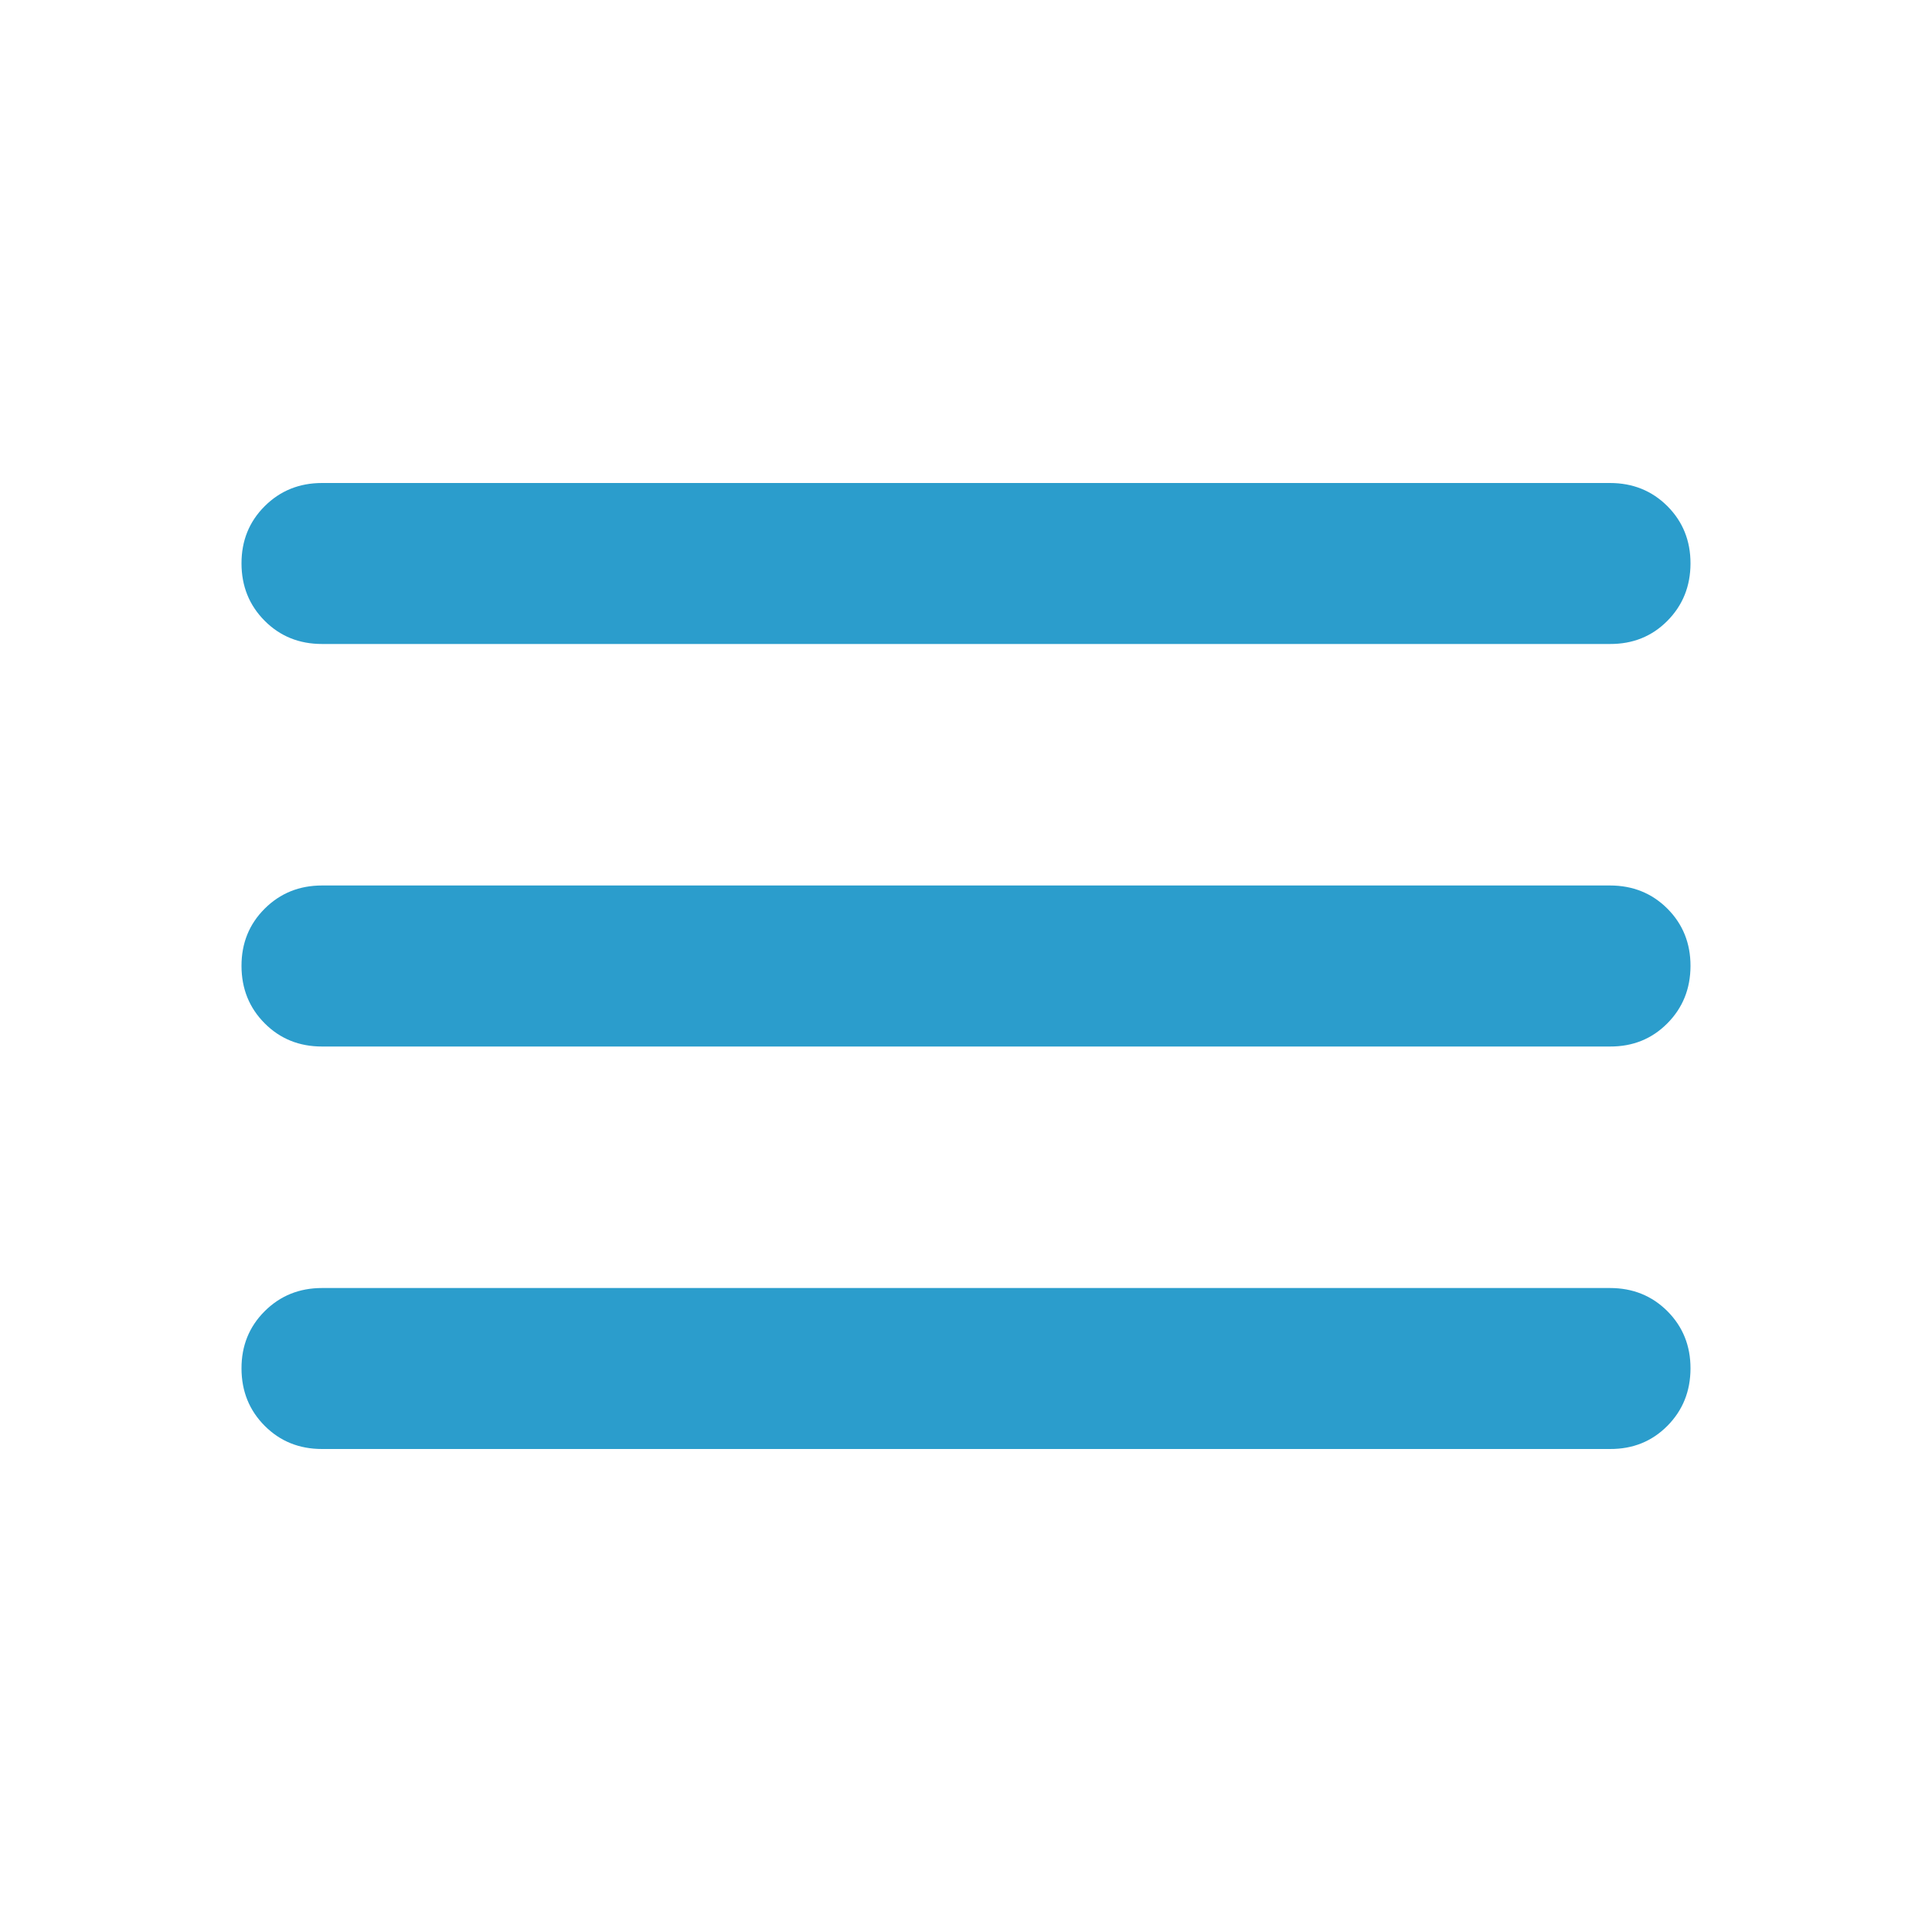 <?xml version="1.0" encoding="UTF-8"?>
<svg xmlns="http://www.w3.org/2000/svg" width="37" height="37" viewBox="0 0 37 37" fill="none">
  <path d="M6.167 27.75C5.73 27.75 5.364 27.602 5.069 27.306C4.774 27.01 4.626 26.644 4.625 26.208C4.624 25.773 4.772 25.407 5.069 25.111C5.366 24.815 5.732 24.667 6.167 24.667H30.833C31.27 24.667 31.637 24.815 31.933 25.111C32.228 25.407 32.376 25.773 32.375 26.208C32.374 26.644 32.226 27.011 31.931 27.308C31.636 27.605 31.27 27.752 30.833 27.75H6.167ZM6.167 20.042C5.73 20.042 5.364 19.894 5.069 19.598C4.774 19.302 4.626 18.936 4.625 18.5C4.624 18.064 4.772 17.698 5.069 17.402C5.366 17.106 5.732 16.958 6.167 16.958H30.833C31.27 16.958 31.637 17.106 31.933 17.402C32.228 17.698 32.376 18.064 32.375 18.5C32.374 18.936 32.226 19.302 31.931 19.599C31.636 19.896 31.27 20.044 30.833 20.042H6.167ZM6.167 12.333C5.73 12.333 5.364 12.185 5.069 11.889C4.774 11.593 4.626 11.227 4.625 10.792C4.624 10.356 4.772 9.99 5.069 9.694C5.366 9.398 5.732 9.25 6.167 9.25H30.833C31.27 9.25 31.637 9.398 31.933 9.694C32.228 9.99 32.376 10.356 32.375 10.792C32.374 11.227 32.226 11.594 31.931 11.891C31.636 12.188 31.27 12.335 30.833 12.333H6.167Z" fill="#2B9DCC"></path>
</svg>
